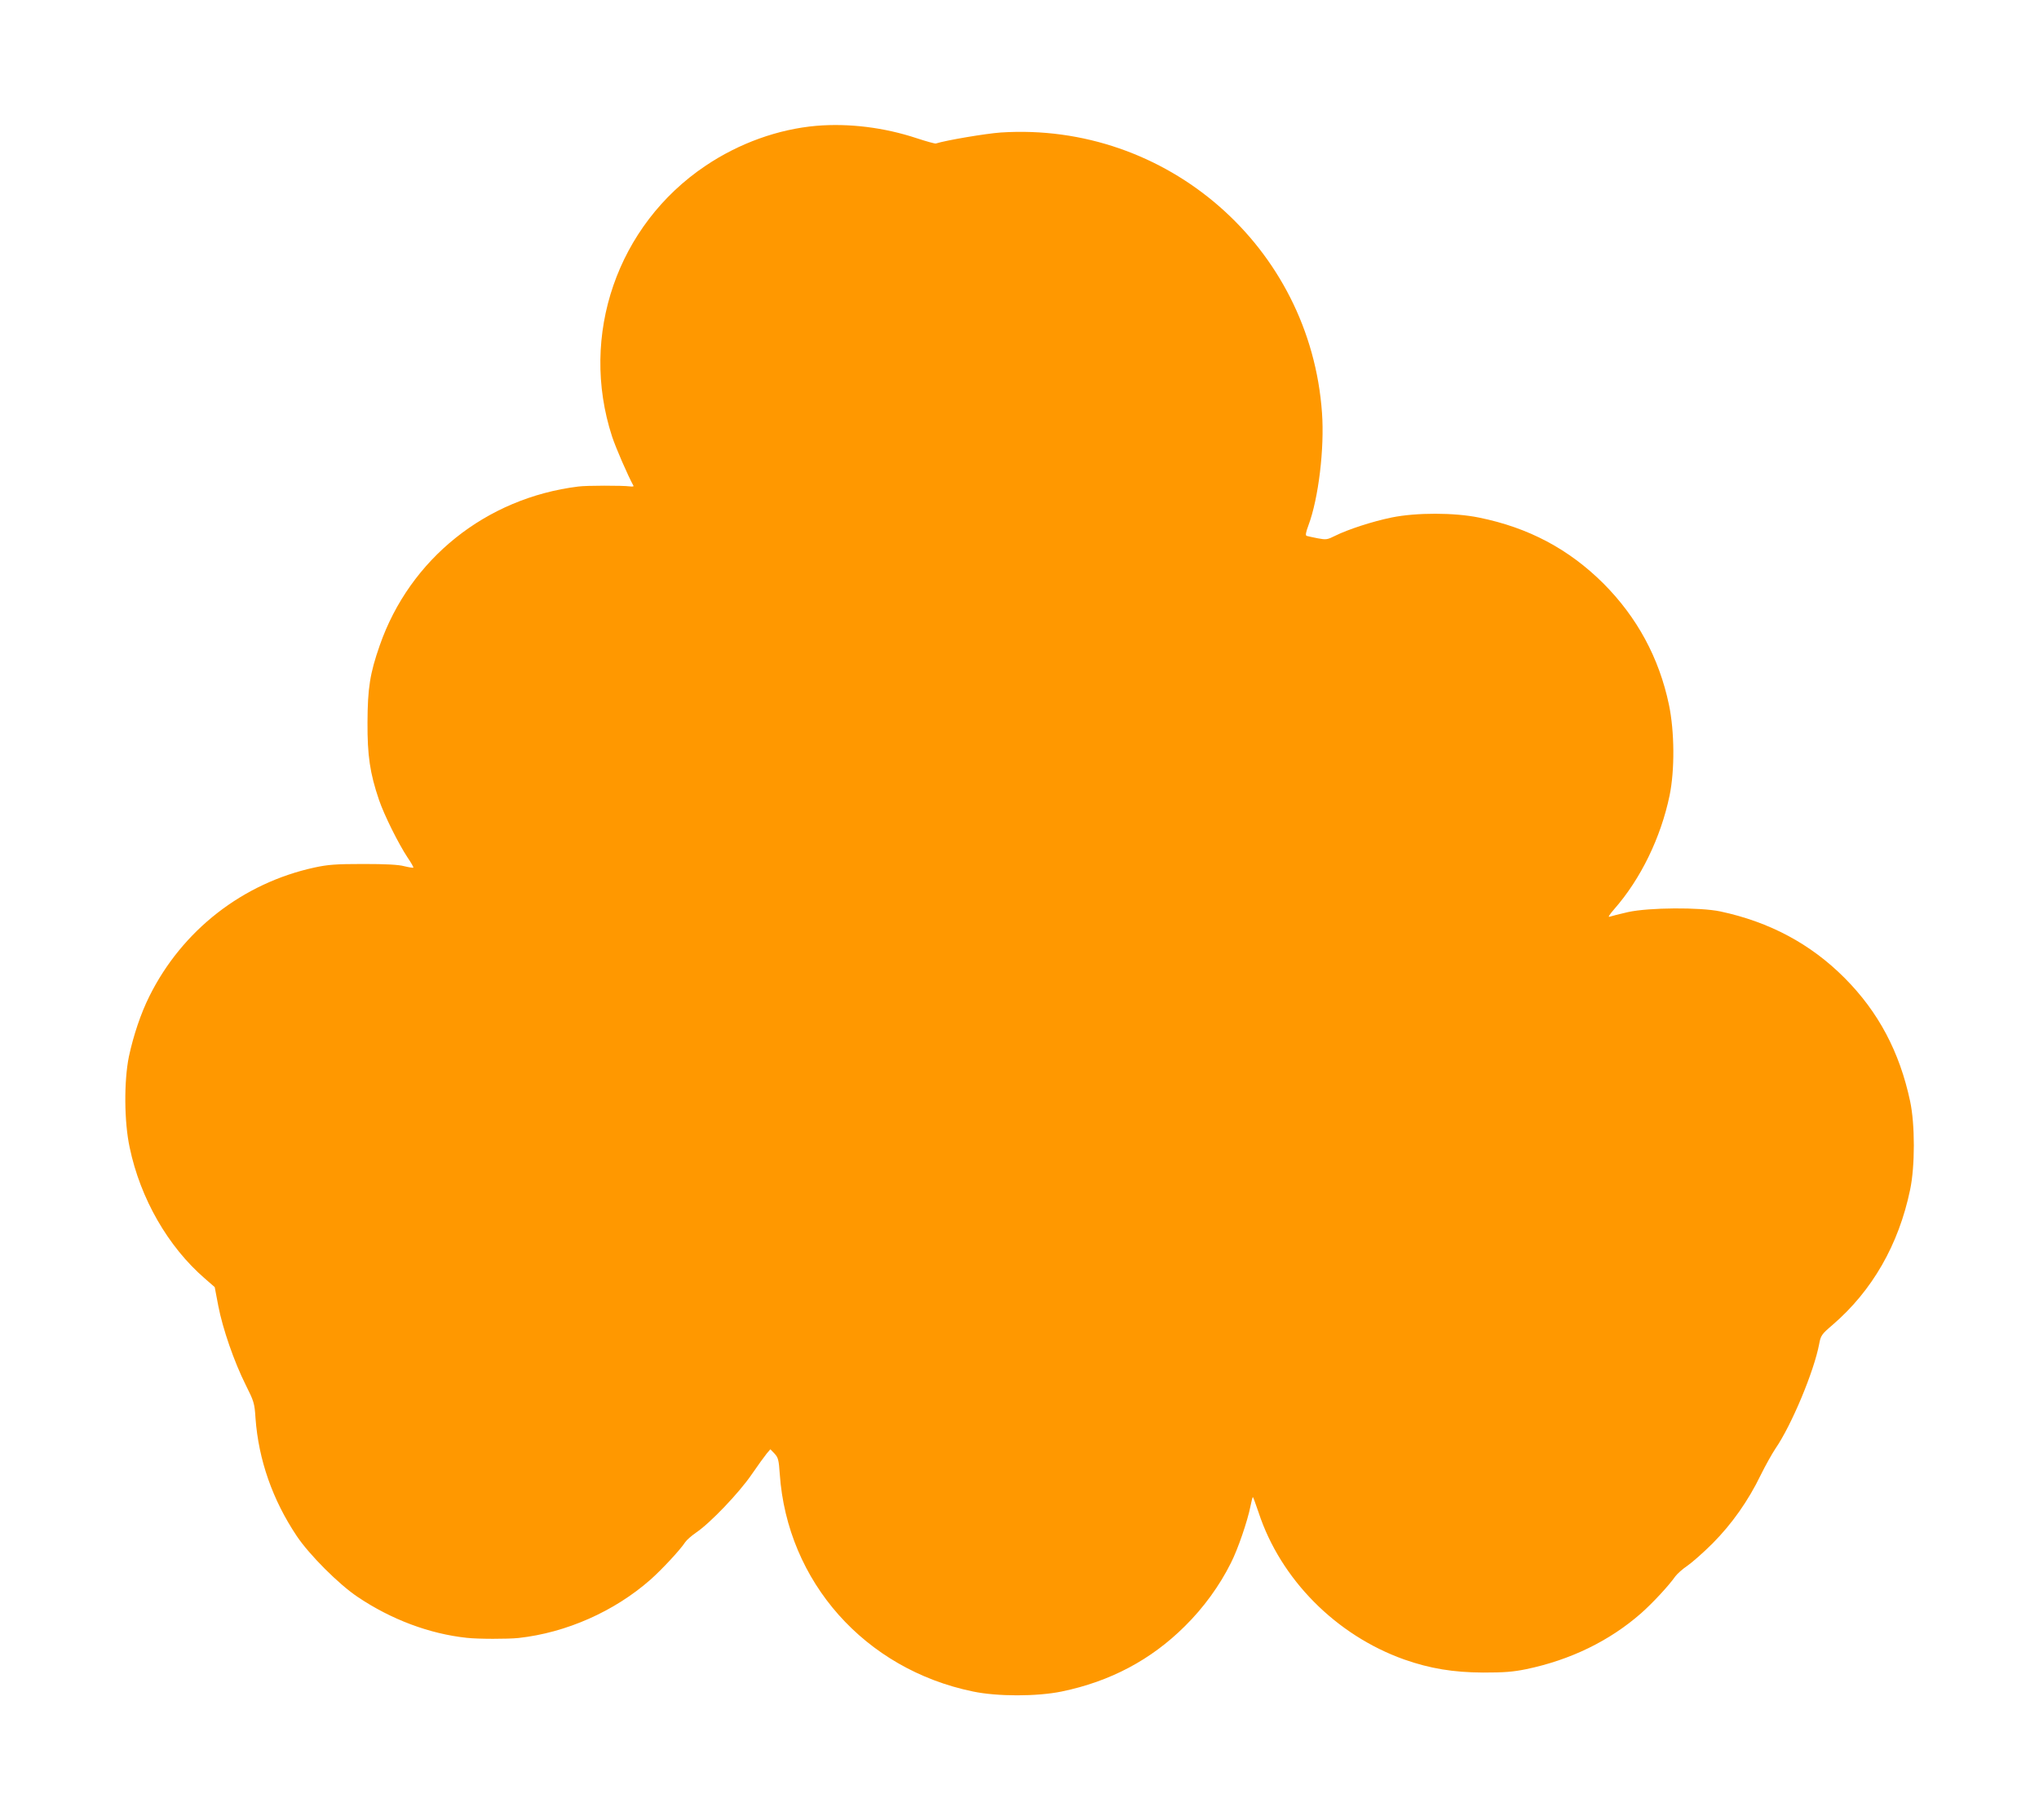 <?xml version="1.0" standalone="no"?>
<!DOCTYPE svg PUBLIC "-//W3C//DTD SVG 20010904//EN"
 "http://www.w3.org/TR/2001/REC-SVG-20010904/DTD/svg10.dtd">
<svg version="1.0" xmlns="http://www.w3.org/2000/svg"
 width="1280pt" height="1143pt" viewBox="0 0 1280 1143"
 preserveAspectRatio="xMidYMid meet">
<g transform="translate(0,1143) scale(0.1,-0.1)"
fill="#ff9800" stroke="none">
<path d="M5125 10640 c-240 -21 -485 -109 -696 -251 -554 -372 -793 -1065
-587 -1699 24 -73 98 -243 135 -311 2 -4 -9 -5 -24 -3 -45 6 -274 6 -323 -1
-580 -72 -1057 -455 -1246 -997 -62 -177 -76 -269 -77 -483 -1 -209 15 -319
72 -487 33 -97 123 -277 180 -363 22 -32 38 -61 36 -63 -2 -2 -28 2 -57 9 -36
10 -117 14 -258 14 -172 0 -221 -4 -305 -22 -451 -98 -831 -394 -1037 -808
-54 -108 -100 -245 -129 -380 -31 -153 -30 -408 5 -570 67 -321 241 -623 471
-822 l63 -55 22 -116 c28 -146 100 -353 172 -497 52 -104 56 -115 62 -210 19
-261 107 -513 259 -740 79 -118 264 -303 382 -382 211 -142 451 -232 685 -257
69 -8 259 -8 325 -1 300 33 602 167 828 366 71 63 186 186 218 235 9 14 40 41
69 61 89 60 270 250 348 364 39 57 82 116 95 132 l23 27 26 -27 c23 -25 27
-39 33 -128 47 -677 534 -1226 1213 -1366 153 -32 401 -32 557 0 305 63 561
199 773 410 117 115 219 256 289 397 44 86 105 265 123 357 6 31 13 57 15 57
2 0 18 -44 36 -97 138 -420 487 -771 914 -923 162 -57 308 -81 495 -82 132 0
186 4 270 21 279 58 525 178 723 352 71 63 171 170 214 231 12 16 45 46 75 66
29 20 101 83 159 141 121 122 223 266 302 429 29 59 71 134 93 167 101 147
242 485 274 656 10 53 15 61 83 119 250 215 416 504 488 850 31 147 31 410 0
555 -66 310 -199 561 -411 774 -213 214 -471 352 -780 418 -128 27 -449 25
-580 -4 -52 -12 -104 -25 -115 -29 -13 -5 -3 11 28 47 167 190 293 450 348
714 33 161 31 402 -4 570 -62 295 -200 549 -411 761 -217 216 -470 351 -781
414 -155 32 -394 32 -547 1 -123 -25 -278 -76 -356 -115 -50 -25 -57 -26 -110
-16 -31 6 -62 13 -69 15 -9 3 -6 21 11 67 63 168 101 483 85 705 -73 1043
-975 1829 -2017 1761 -96 -7 -339 -48 -407 -69 -5 -2 -59 13 -120 33 -205 68
-426 95 -630 78z"/>
</g>
</svg>
